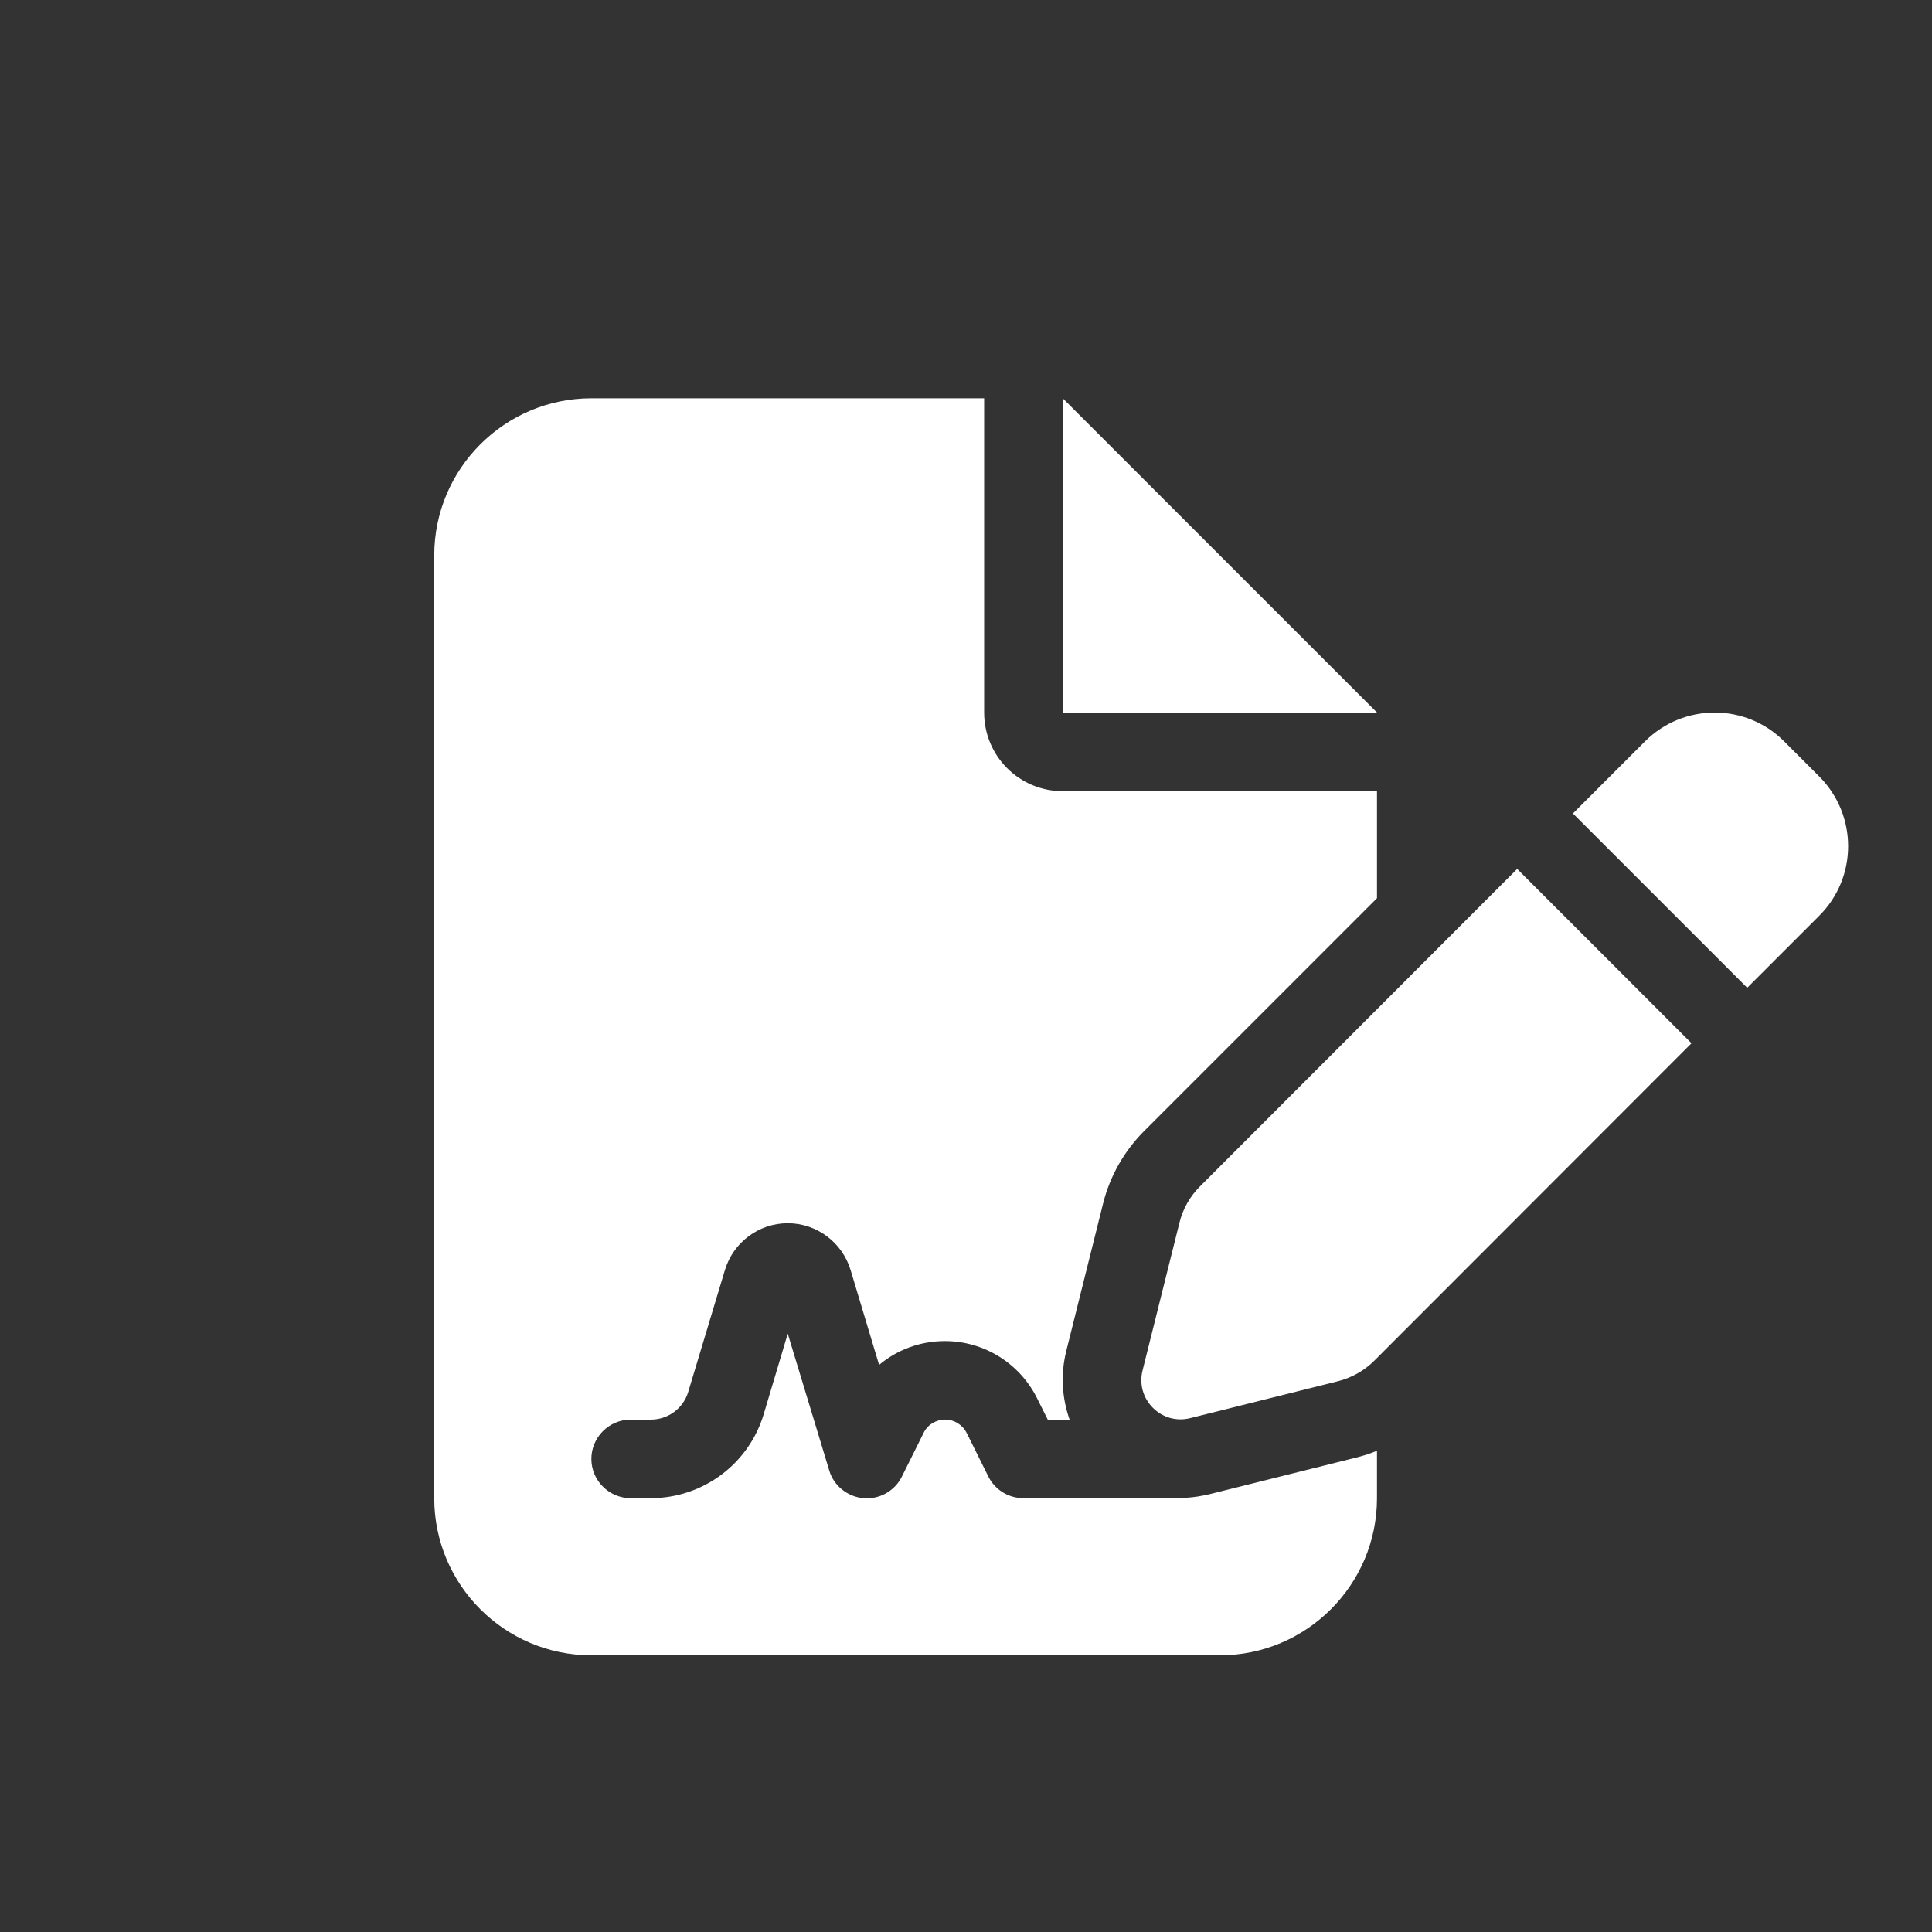 <?xml version="1.0" encoding="UTF-8"?> <svg xmlns="http://www.w3.org/2000/svg" id="Calque_1" data-name="Calque 1" viewBox="0 0 595.28 595.3"><rect x="0" y="0" width="595.28" height="595.3" fill="#333333" stroke="none"/><defs><style> .cls-1 { fill: #fff; stroke-width: 0px; } </style></defs><path class="cls-1" d="m182.21,122.72c-26.7,0-48.41,21.71-48.41,48.41v290.48c0,26.7,21.71,48.41,48.41,48.41h193.65c26.7,0,48.41-21.71,48.41-48.41v-14.6c-2.04.83-4.08,1.51-6.2,2.04l-45.46,11.35c-2.27.53-4.54.91-6.81,1.06-.68.08-1.36.15-2.04.15h-48.41c-4.61,0-8.77-2.57-10.82-6.66l-6.66-13.39c-1.29-2.57-3.86-4.16-6.66-4.16s-5.45,1.59-6.66,4.16l-6.66,13.39c-2.19,4.46-6.96,7.11-11.88,6.66-4.92-.45-9.15-3.86-10.51-8.55l-12.78-42.13-7.41,24.81c-4.61,15.36-18.76,25.87-34.8,25.87h-6.2c-6.66,0-12.1-5.45-12.1-12.1s5.45-12.1,12.1-12.1h6.2c5.37,0,10.06-3.48,11.57-8.62l11.27-37.44c2.57-8.55,10.44-14.45,19.37-14.45s16.79,5.9,19.37,14.45l8.77,29.2c5.6-4.69,12.71-7.34,20.27-7.34,12.03,0,23,6.81,28.37,17.55l3.33,6.66h6.73c-2.35-6.66-2.8-13.92-1.06-21.03l11.35-45.46c2.12-8.55,6.51-16.26,12.71-22.47l71.71-71.71v-32.98h-96.83c-13.39,0-24.21-10.82-24.21-24.21v-96.83h-121.03Zm145.24,0v96.83h96.83l-96.83-96.83Zm222.25,105.68c-11.8-11.8-30.94-11.8-42.82,0l-22.24,22.24,53.71,53.71,22.24-22.24c11.8-11.8,11.8-30.94,0-42.82l-10.89-10.89h0Zm-179.96,137.14c-3.1,3.1-5.3,6.96-6.35,11.27l-11.35,45.46c-1.06,4.16.15,8.47,3.18,11.5,3.03,3.03,7.34,4.24,11.5,3.18l45.46-11.35c4.24-1.06,8.17-3.25,11.27-6.35l97.73-97.81-53.71-53.71-97.73,97.81Z"></path></svg> 